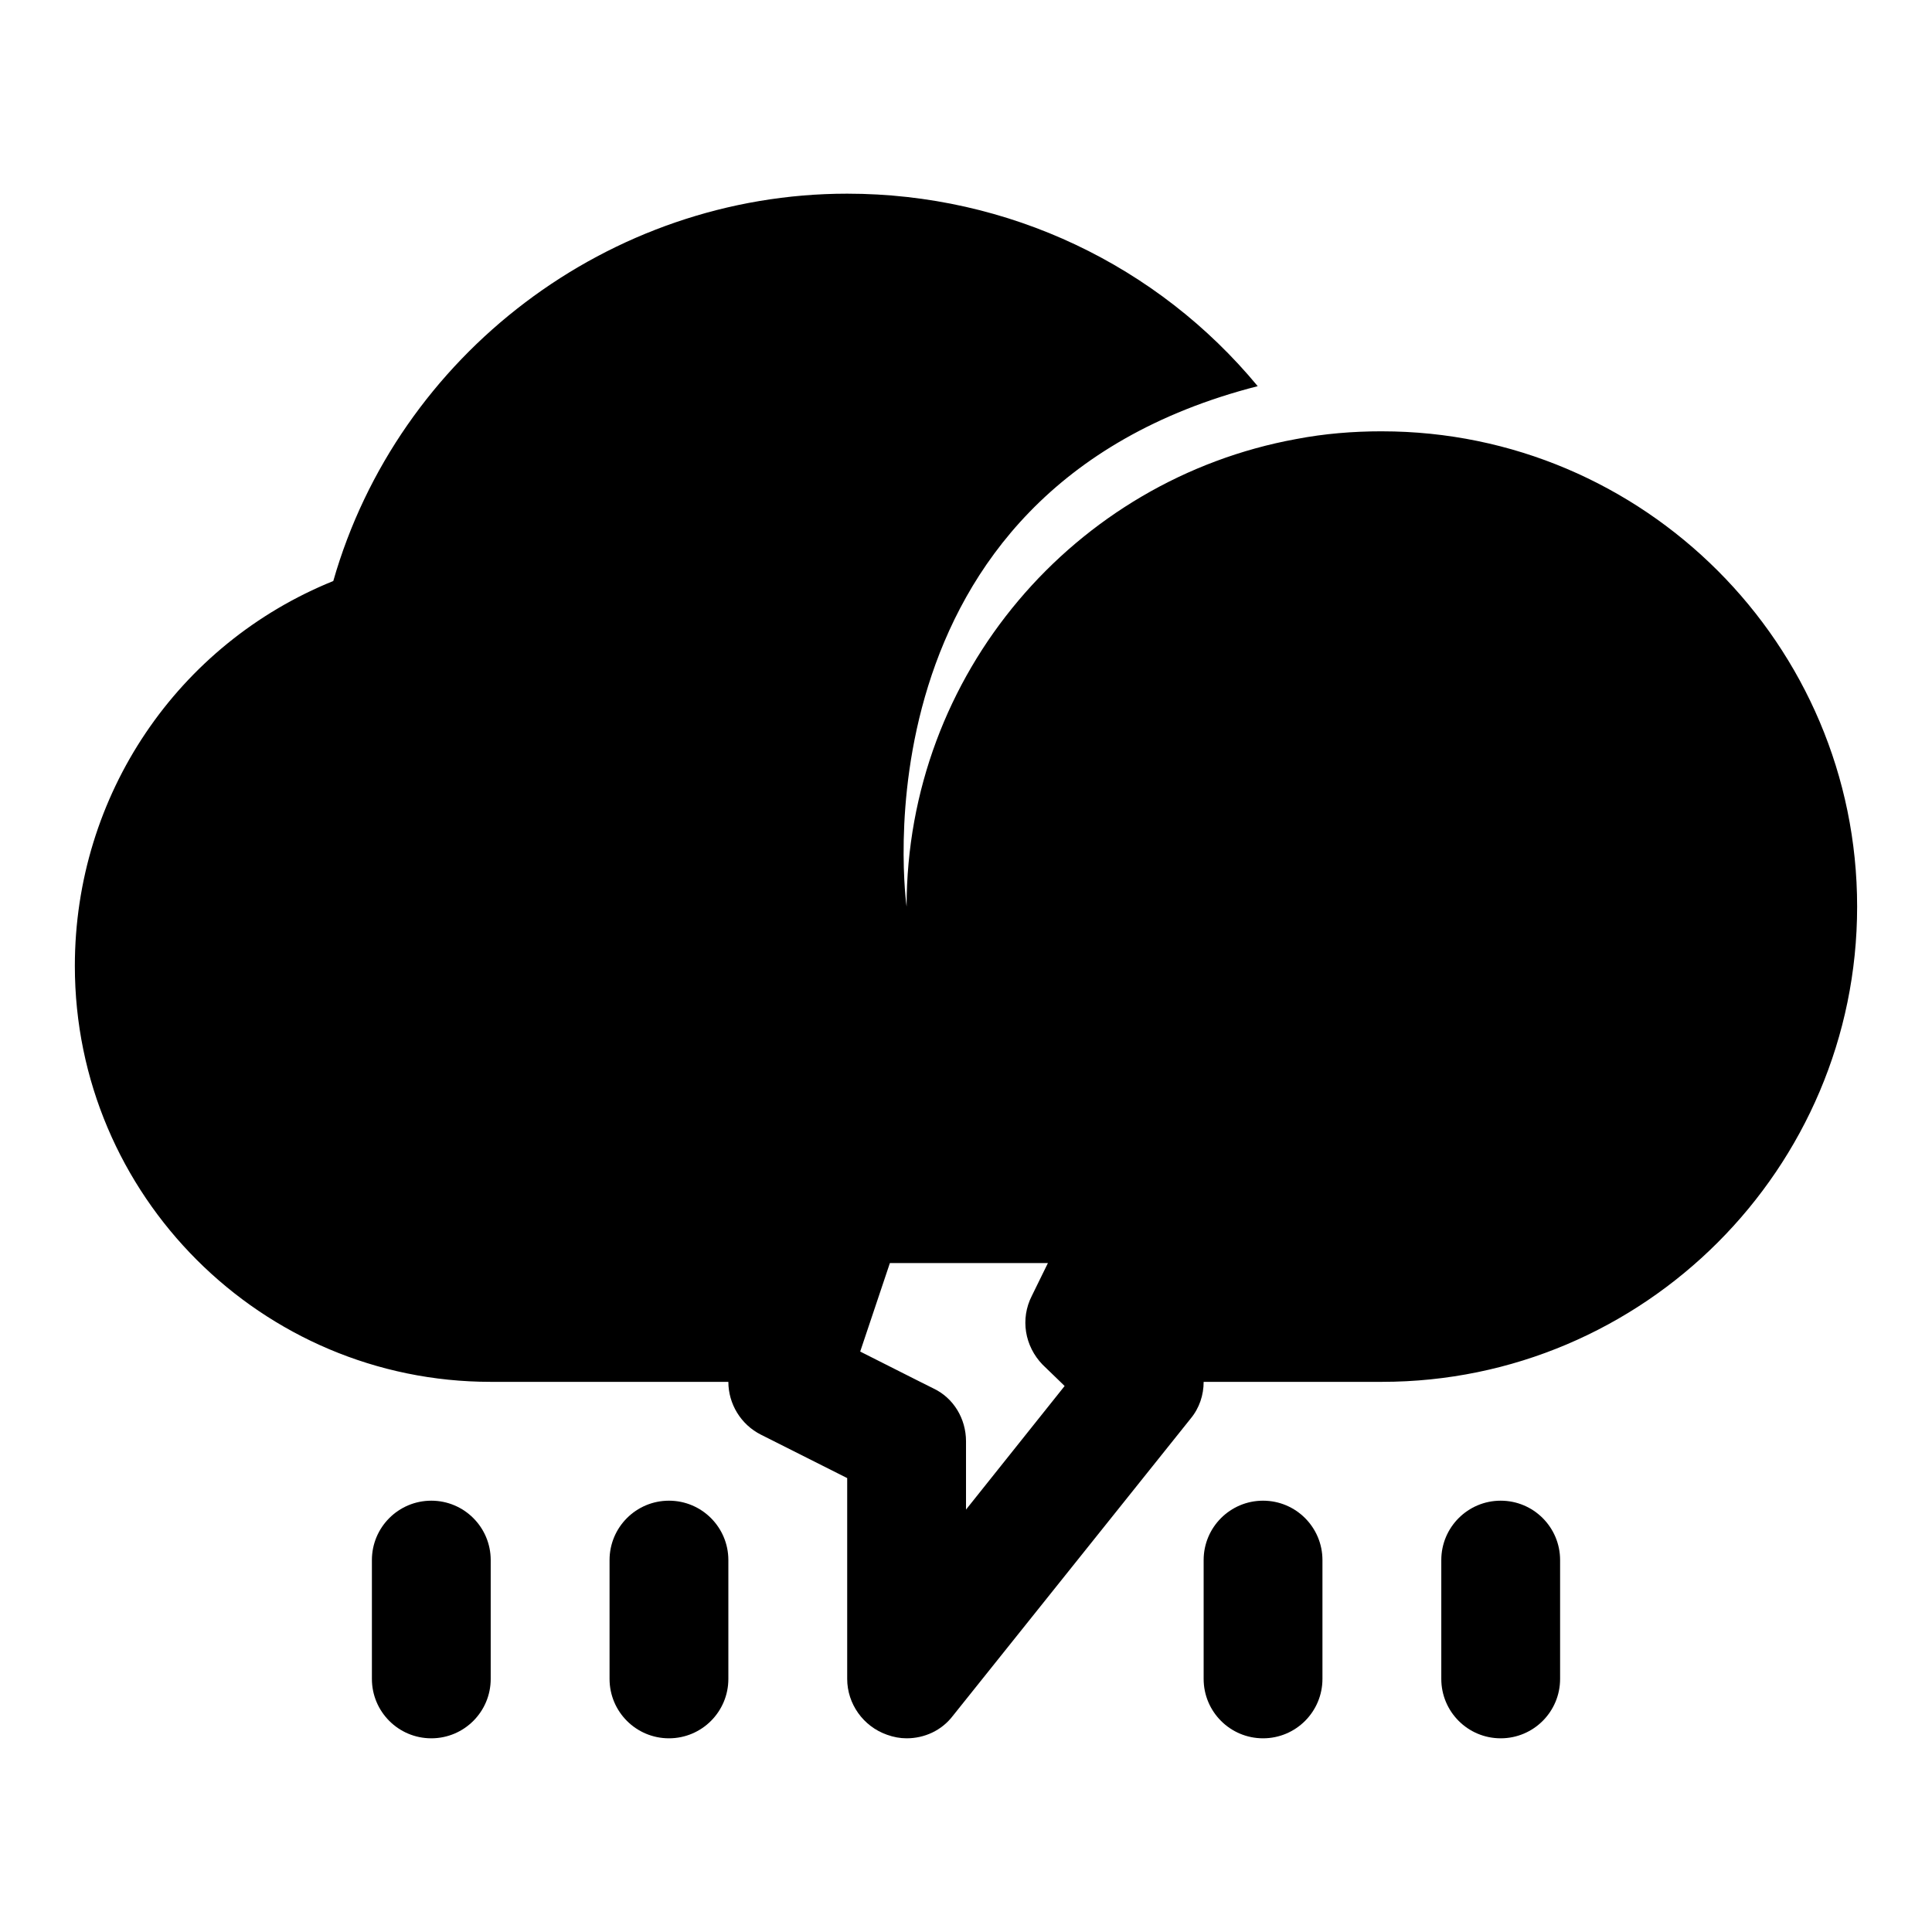 <?xml version="1.0" encoding="UTF-8"?>
<!-- Uploaded to: SVG Repo, www.svgrepo.com, Generator: SVG Repo Mixer Tools -->
<svg fill="#000000" width="800px" height="800px" version="1.1" viewBox="144 144 512 512" xmlns="http://www.w3.org/2000/svg">
 <g>
  <path d="m258.3 604.67c-8.707 0-15.742-7.055-15.742-15.742v-31.488c0-8.691 7.039-15.742 15.742-15.742 8.707 0 15.742 7.055 15.742 15.742v31.488c0.004 8.688-7.035 15.742-15.742 15.742z"/>
  <path d="m321.28 604.67c-8.707 0-15.742-7.055-15.742-15.742v-31.488c0-8.691 7.039-15.742 15.742-15.742 8.707 0 15.742 7.055 15.742 15.742v31.488c0.004 8.688-7.035 15.742-15.742 15.742z"/>
  <path d="m478.72 604.67c-8.707 0-15.742-7.055-15.742-15.742v-31.488c0-8.691 7.039-15.742 15.742-15.742 8.707 0 15.742 7.055 15.742 15.742v31.488c0 8.688-7.035 15.742-15.742 15.742z"/>
  <path d="m541.7 604.67c-8.707 0-15.742-7.055-15.742-15.742v-31.488c0-8.691 7.039-15.742 15.742-15.742 8.707 0 15.742 7.055 15.742 15.742v31.488c0 8.688-7.035 15.742-15.742 15.742z"/>
  <path d="m510.21 258.3c-7.715 0-15.273 0.629-22.672 2.047-58.727 10.707-103.28 62.191-103.28 123.91 0 0-15.742-110.05 93.047-137.92-26.449-31.961-65.965-51.012-108.79-51.012-63.137 0-119.03 42.668-136.19 102.65-41.25 16.688-68.488 56.68-68.488 102.02 0 60.773 49.438 110.21 110.21 110.21h62.977c0 5.824 3.305 11.336 8.66 14.012l22.832 11.492v53.215c0 6.613 4.25 12.594 10.547 14.801 1.73 0.629 3.465 0.945 5.195 0.945 4.723 0 9.289-2.047 12.281-5.984l62.977-78.719c2.359-2.836 3.465-6.297 3.465-9.762h47.23c69.43 0 125.95-56.52 125.95-125.95 0-69.43-56.523-125.95-125.95-125.95zm-84.074 253.01-26.133 32.746v-18.105c0-5.984-3.305-11.492-8.66-14.012l-3.465-1.73-15.918-8.031 7.871-23.457h41.879l-4.25 8.66c-3.148 6.141-1.891 13.383 2.832 18.262l4.723 4.566z"/>
 </g>
</svg>